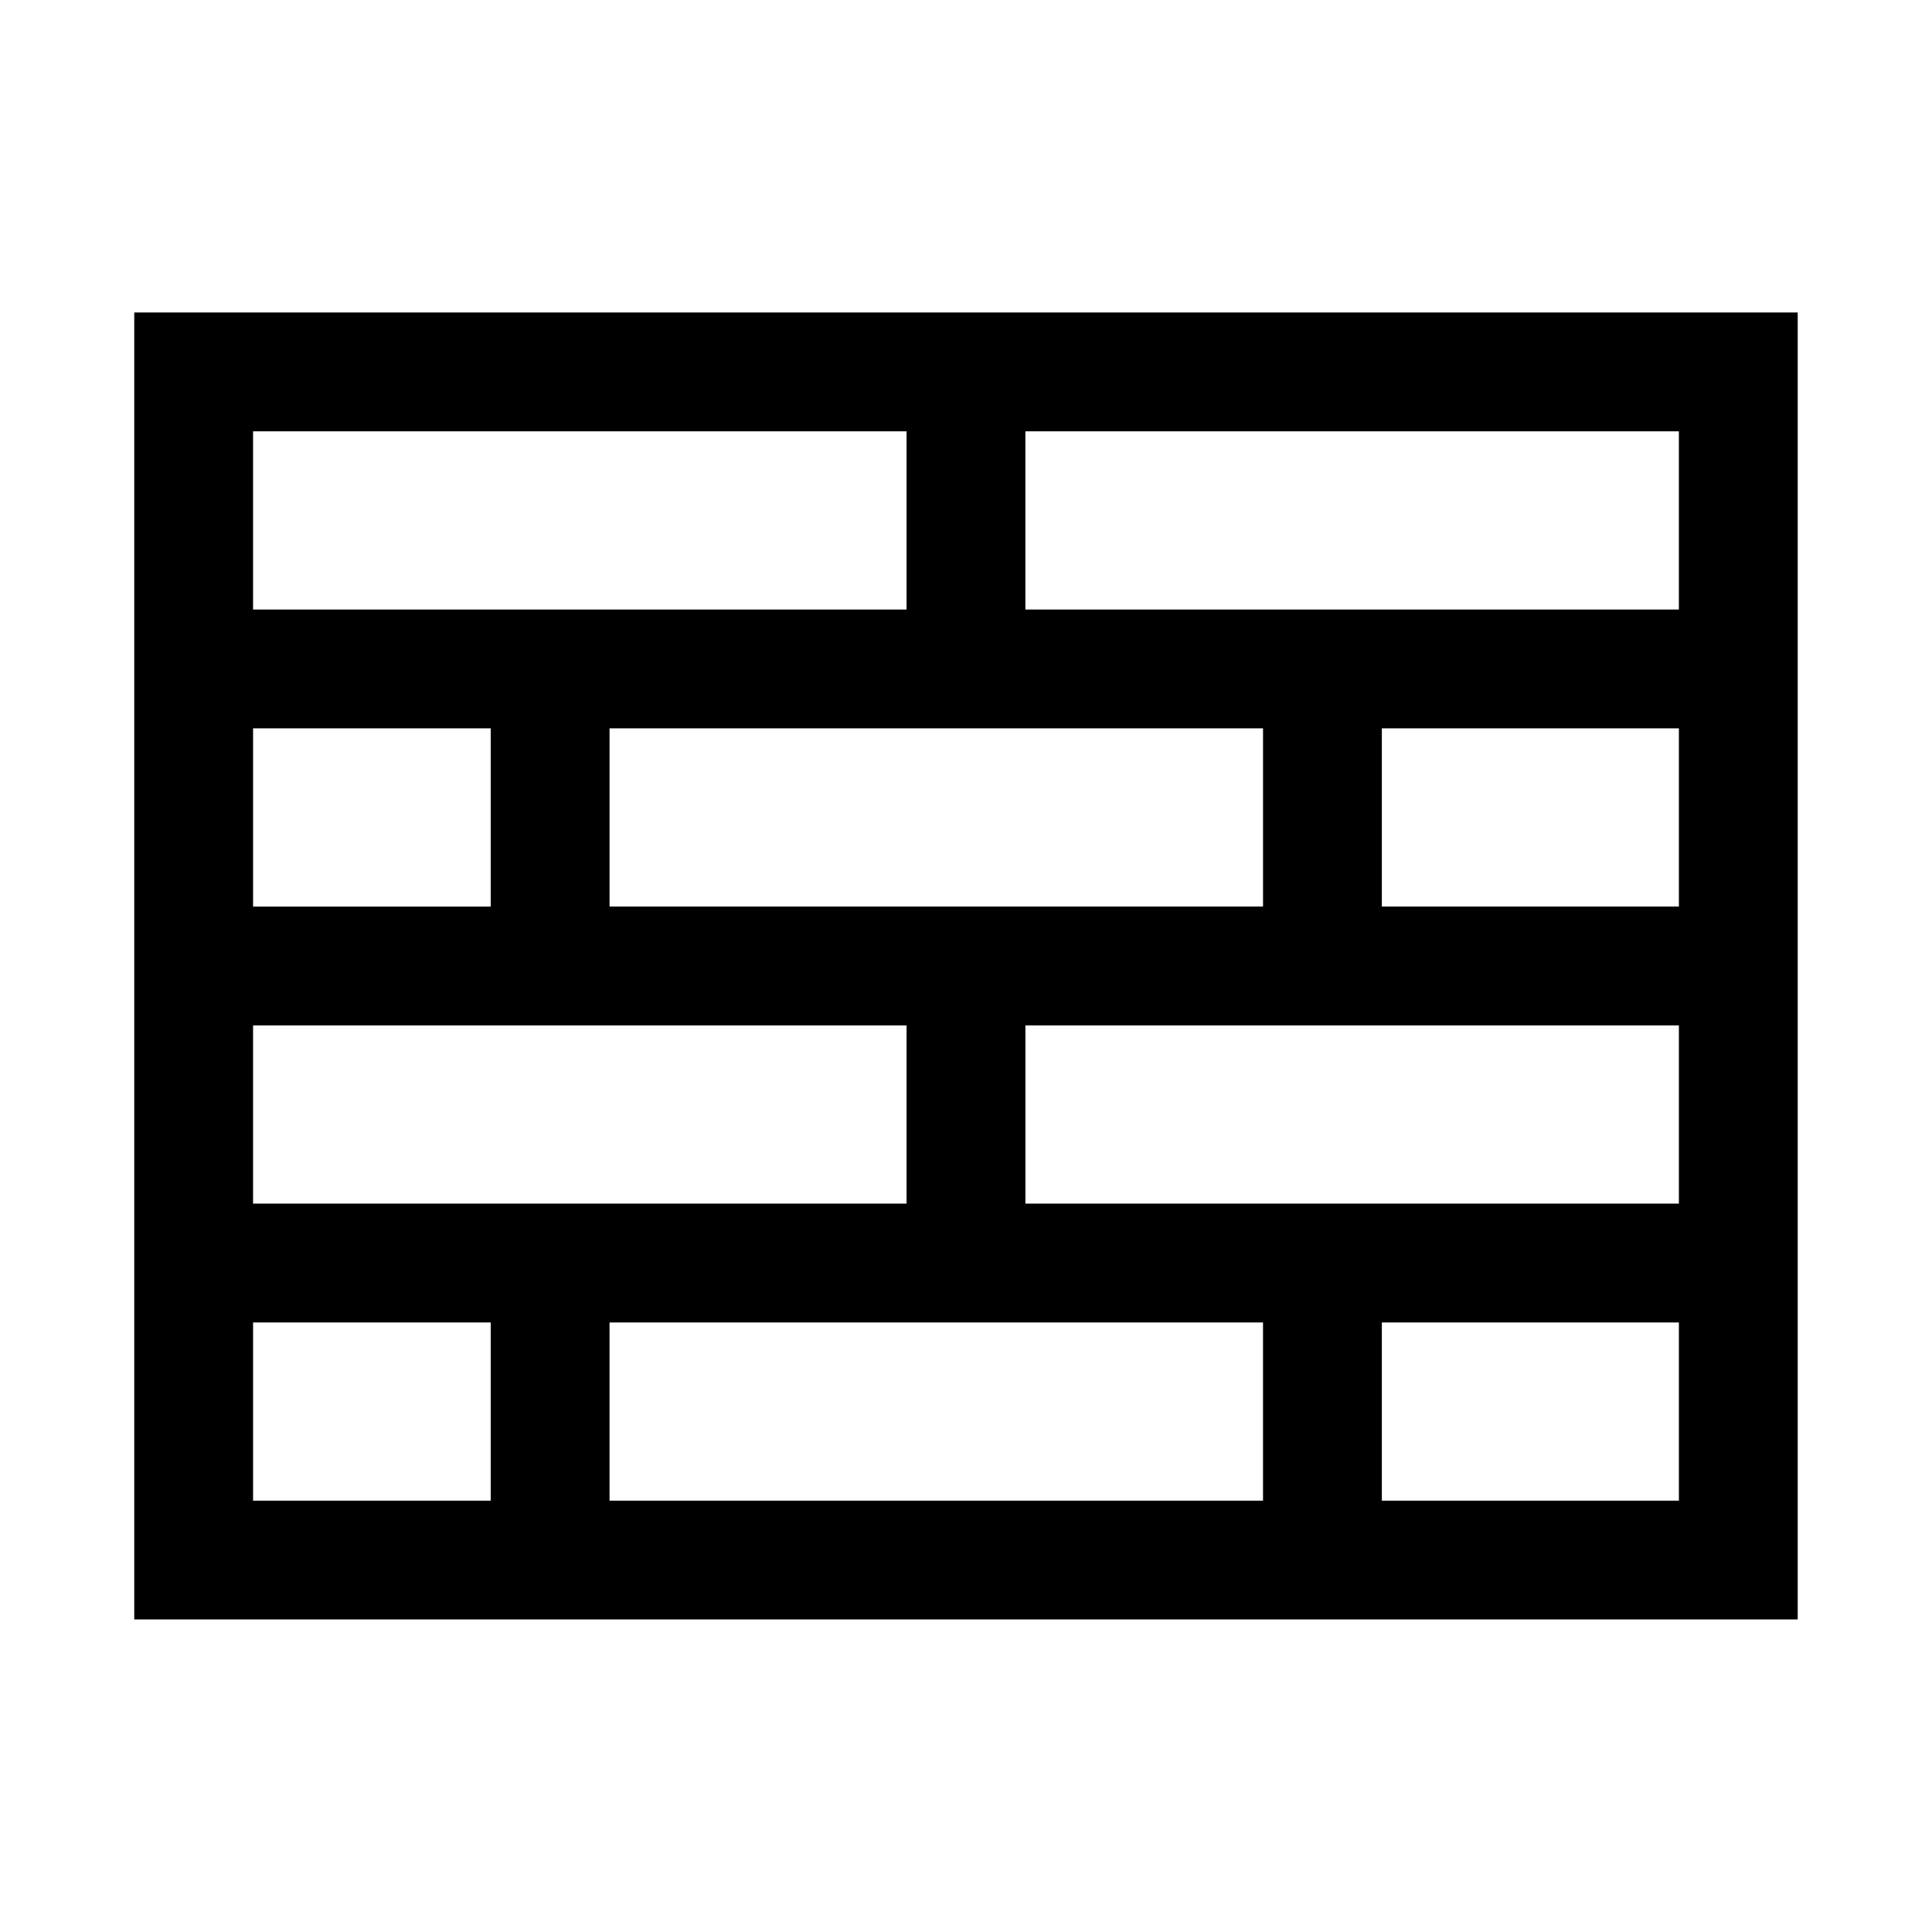 <?xml version="1.0" encoding="UTF-8"?>
<!-- Uploaded to: SVG Repo, www.svgrepo.com, Generator: SVG Repo Mixer Tools -->
<svg fill="#000000" width="800px" height="800px" version="1.1" viewBox="144 144 512 512" xmlns="http://www.w3.org/2000/svg">
 <path d="m415.74 226.81h-236.16v346.36h440.83v-346.36zm62.977 157.44h-173.18v-47.23h173.18zm-267.65-125.95h173.18v47.23l-78.719 0.004h-94.465zm0 78.723h62.977v47.23h-62.977zm0 78.719h173.18v47.23l-78.719 0.004h-94.465zm62.977 125.95h-62.977v-47.23h62.977zm204.67 0h-173.18v-47.23h173.18zm110.21 0h-78.719v-47.23h78.719zm0-78.719h-173.18v-47.23h173.18zm0-78.723h-78.719v-47.23h78.719zm-78.719-78.719h-94.465v-47.23h173.18v47.23z"/>
</svg>